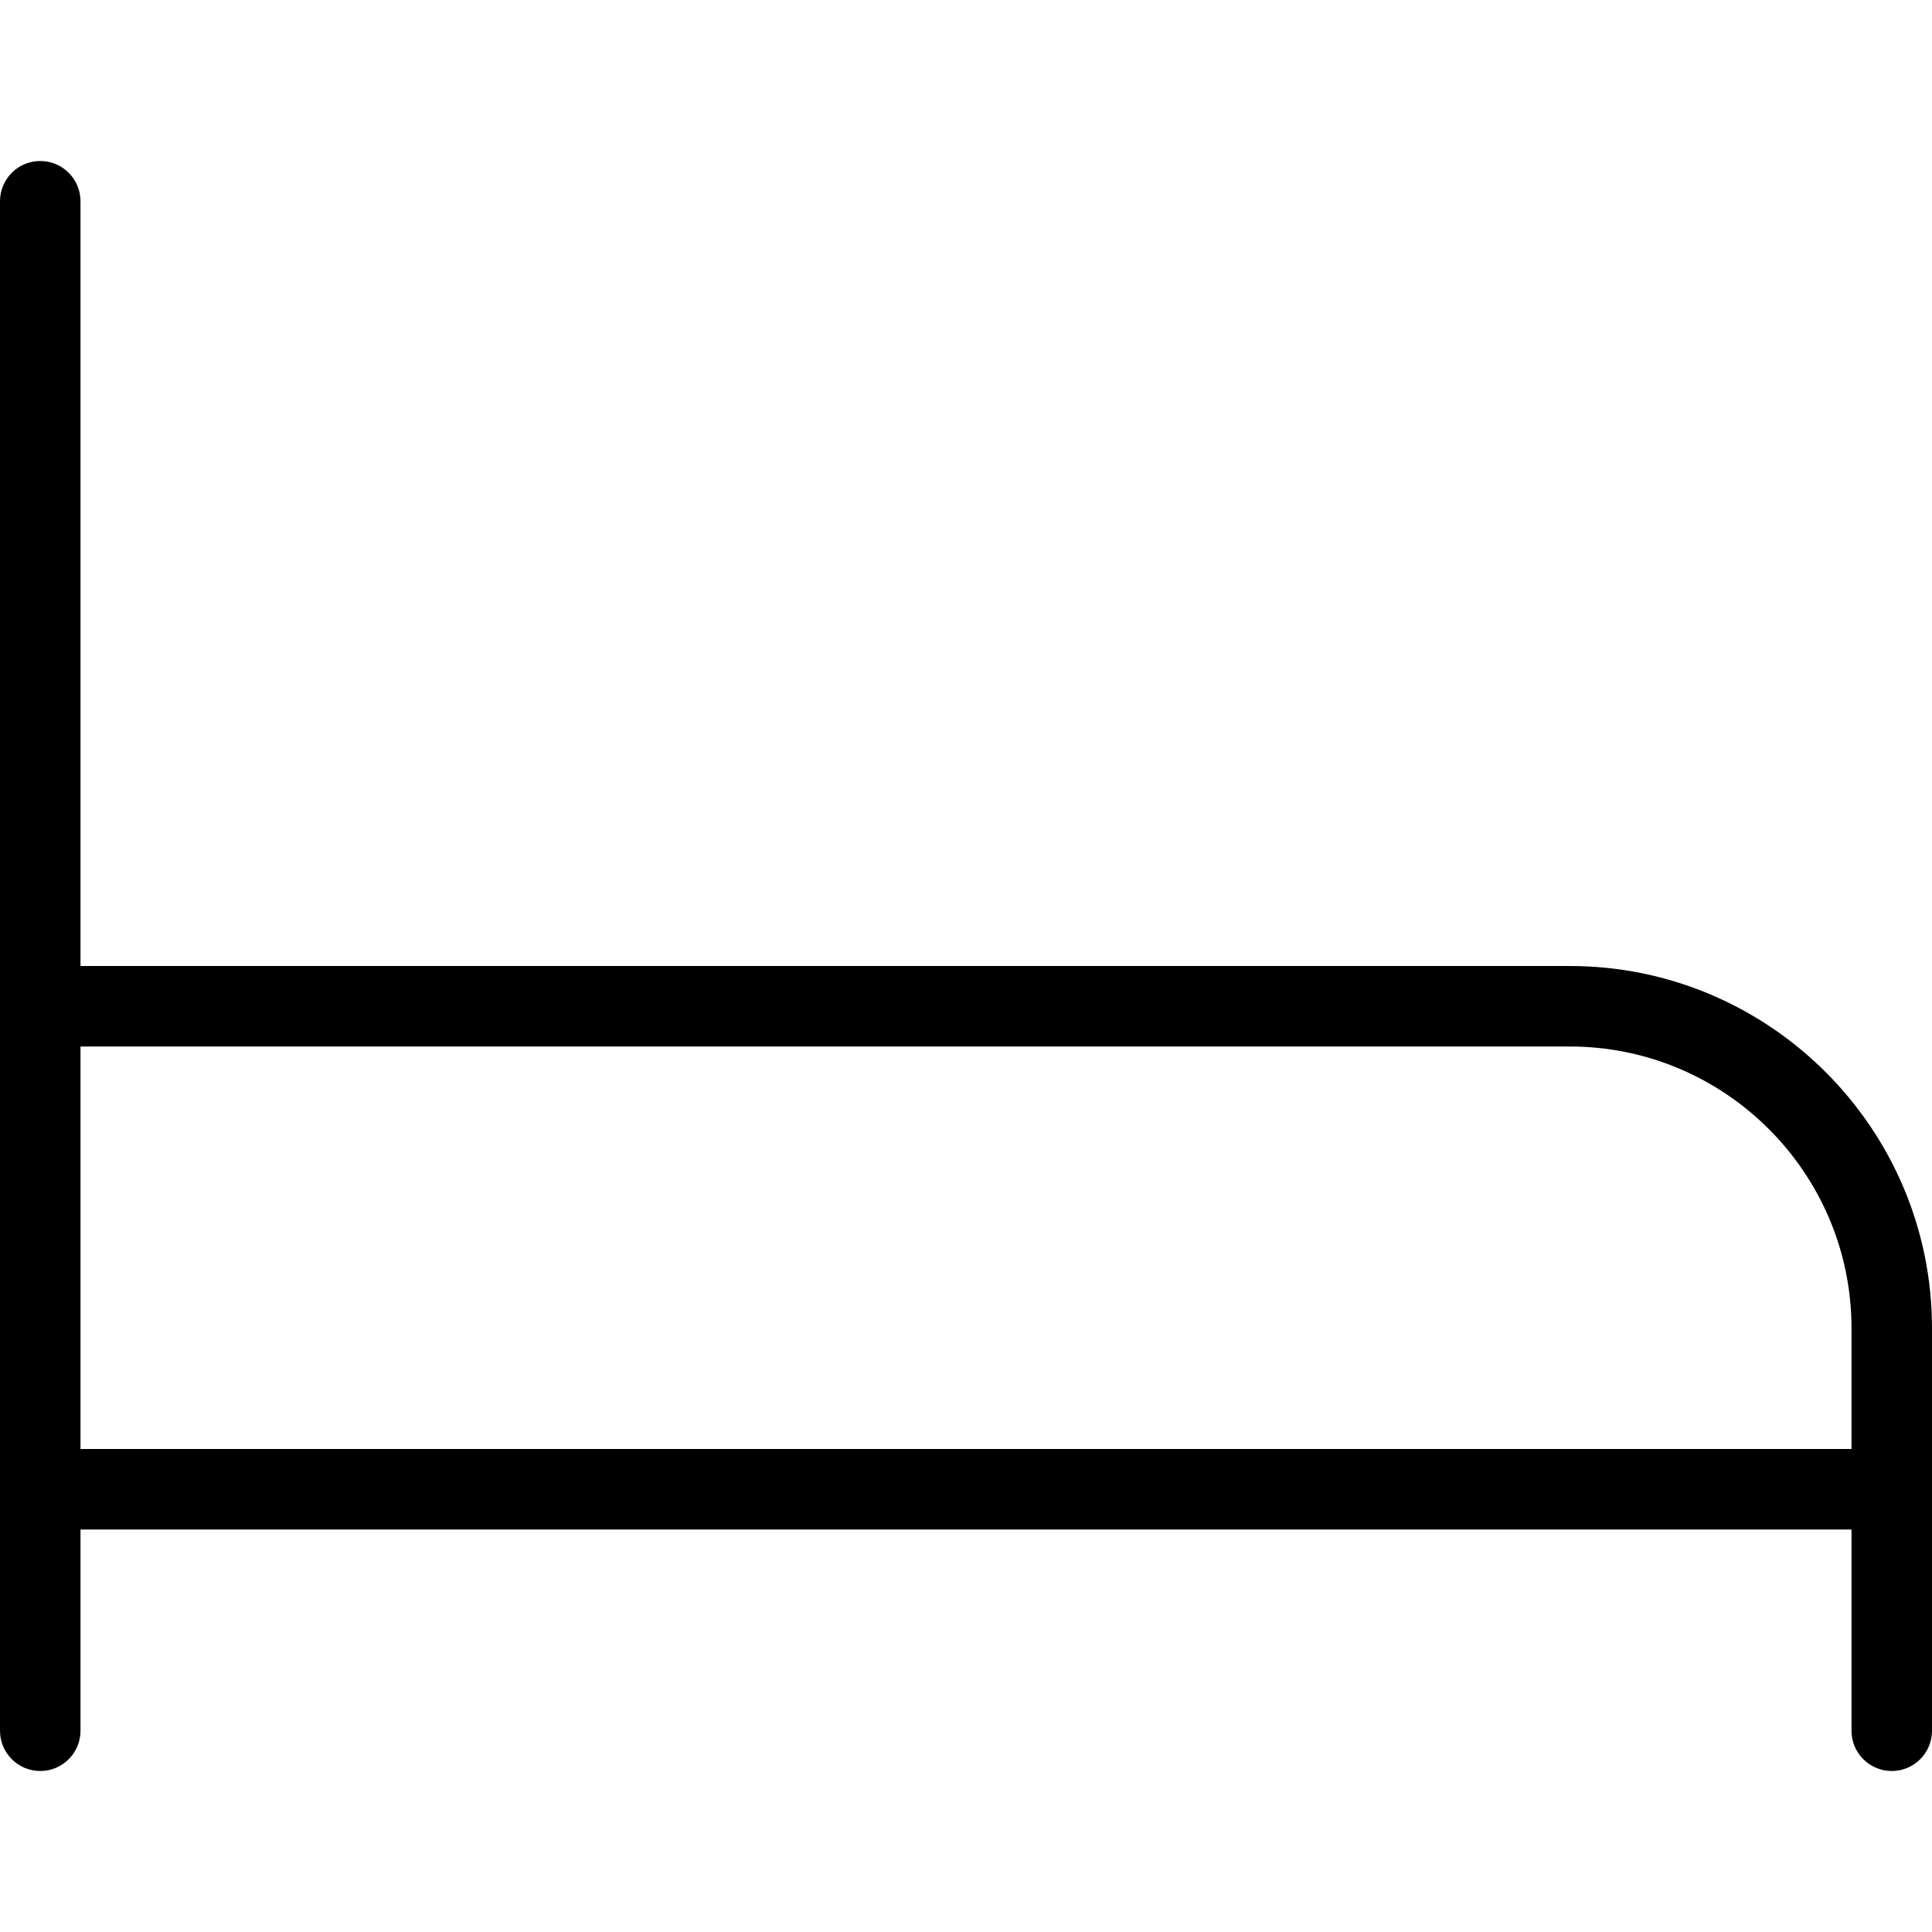 <?xml version="1.0" encoding="UTF-8"?> <svg xmlns="http://www.w3.org/2000/svg" id="Layer_1" data-name="Layer 1" viewBox="0 0 24 24"><path d="m19.5,12H1V2.5c0-.276-.224-.5-.5-.5s-.5.224-.5.5v19c0,.276.224.5.5.5s.5-.224.5-.5v-2.5h22v2.5c0,.276.224.5.5.5s.5-.224.5-.5v-5c0-2.481-2.019-4.5-4.5-4.5ZM1,18v-5h18.5c1.93,0,3.5,1.57,3.5,3.5v1.5H1Z"></path></svg> 